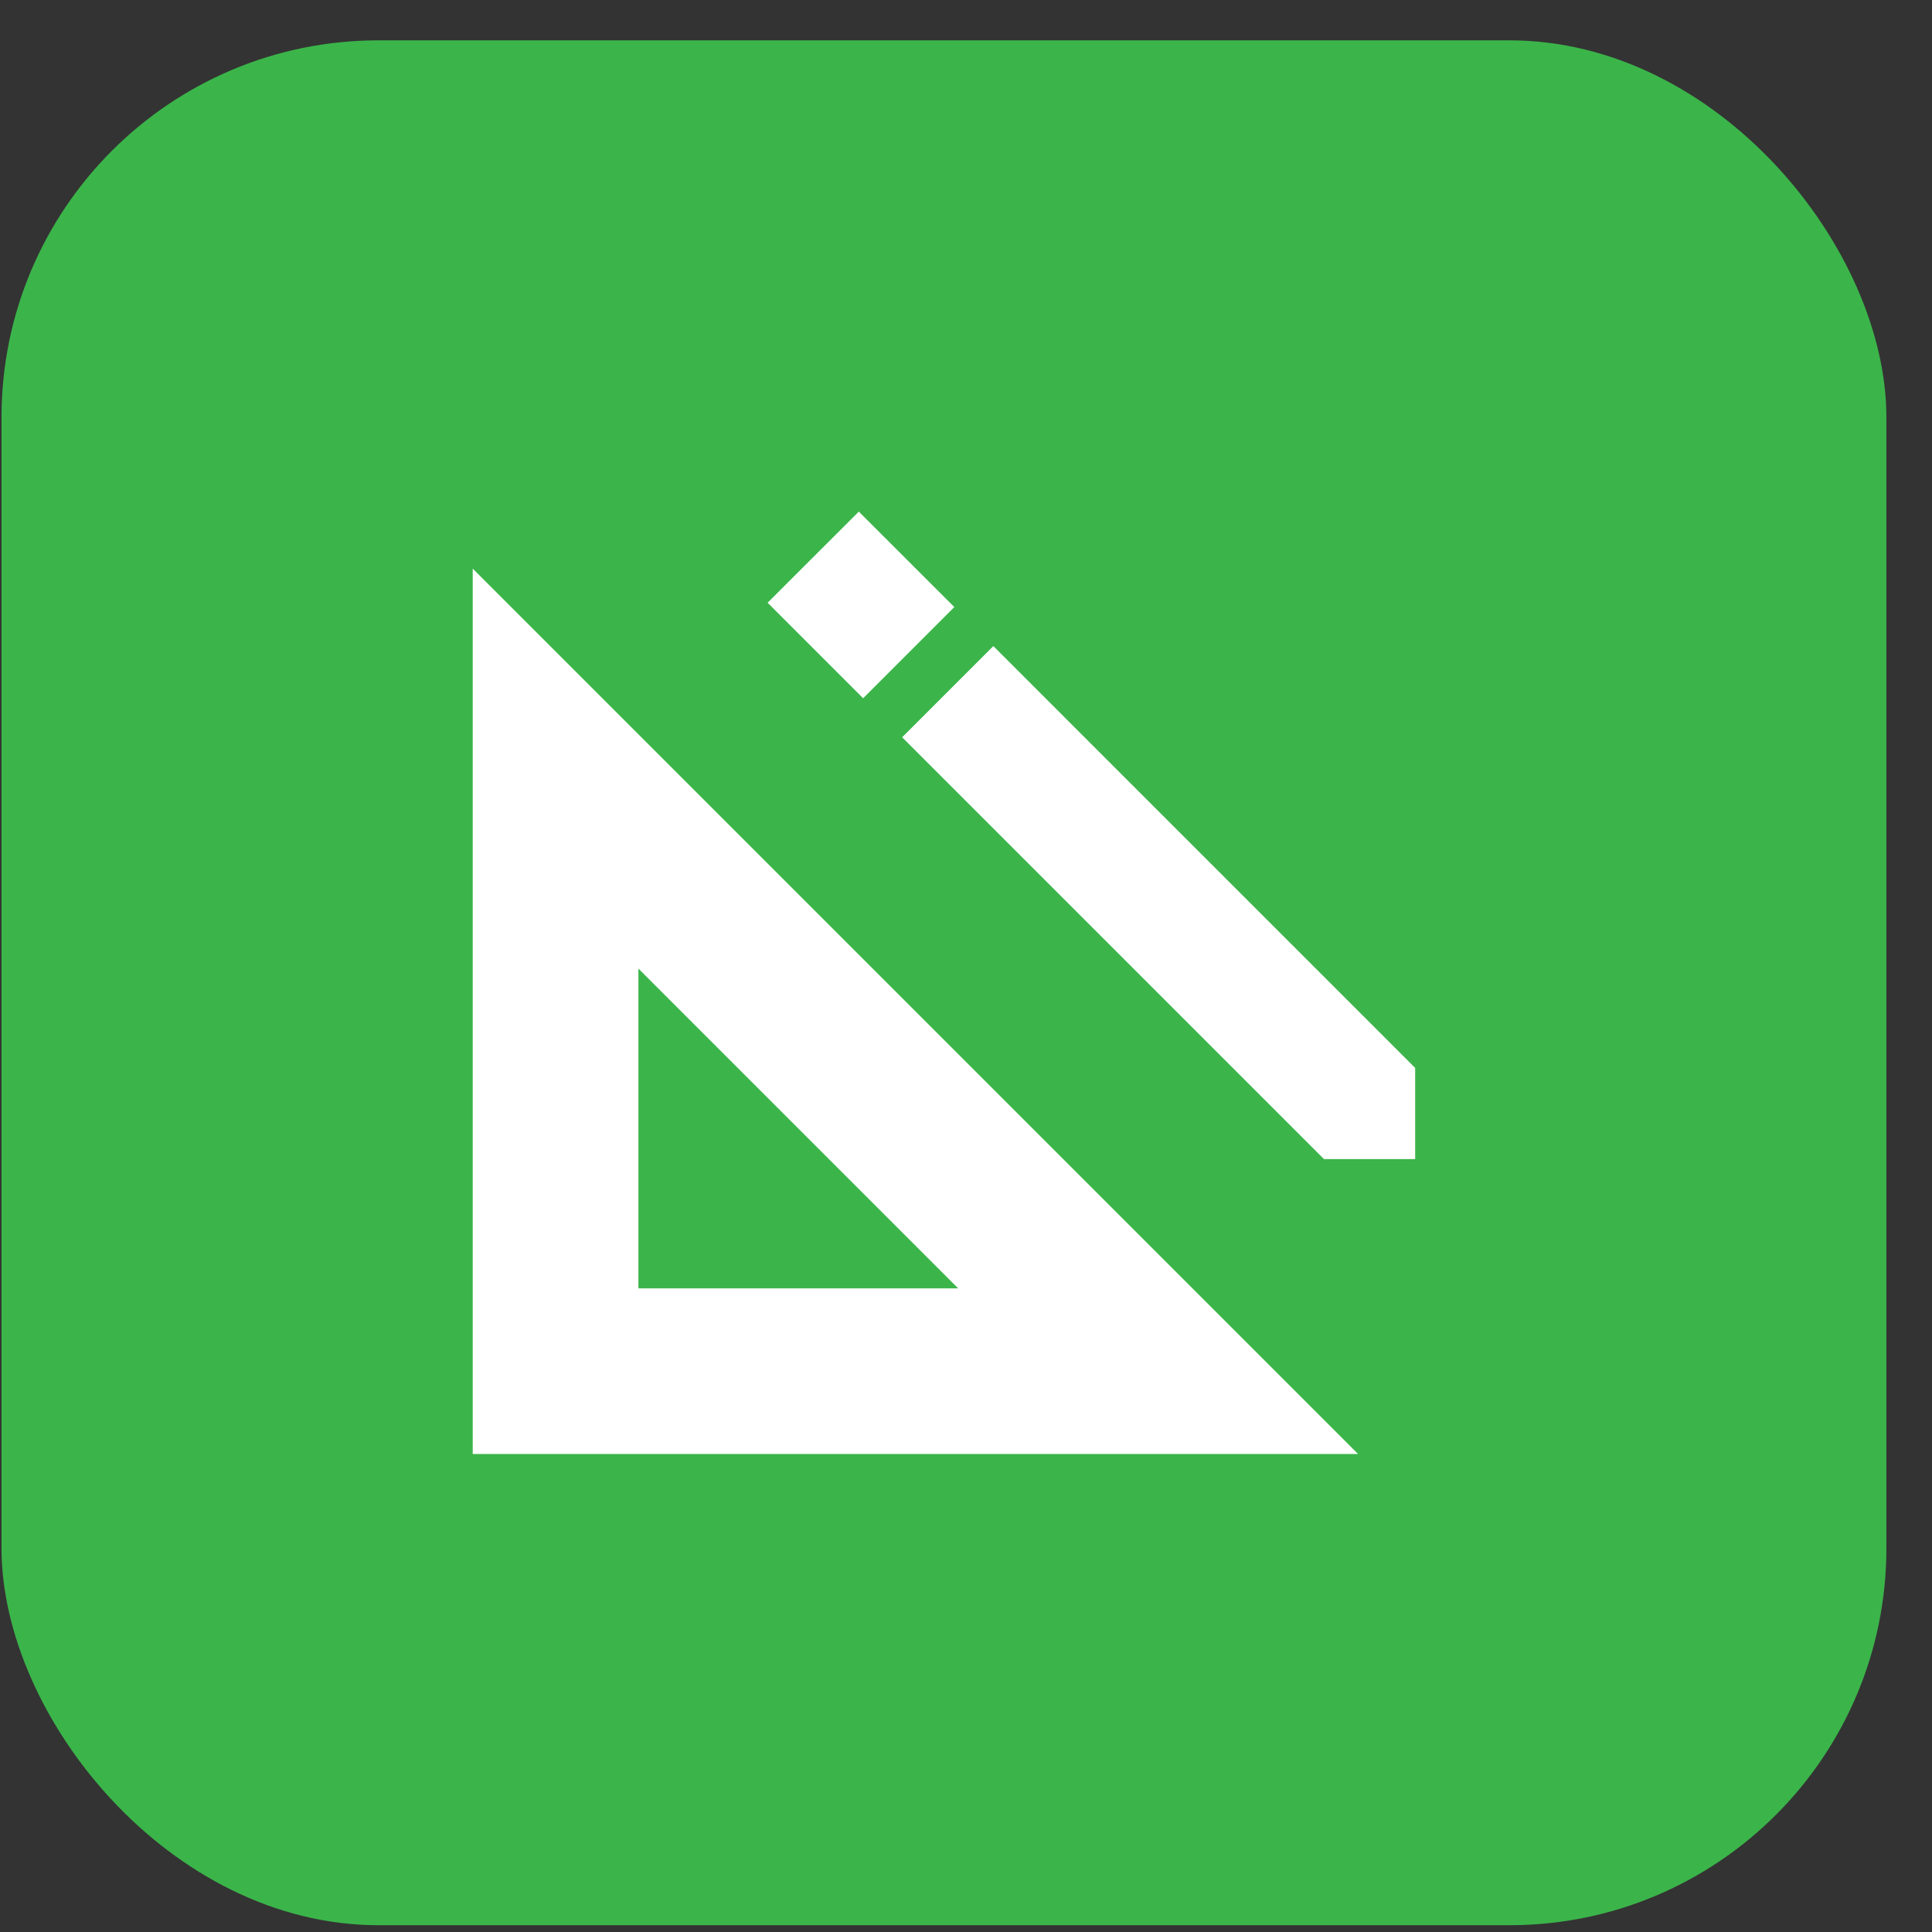 <?xml version="1.0" encoding="UTF-8"?>
<svg xmlns="http://www.w3.org/2000/svg" width="41" height="41" viewBox="0 0 41 41" fill="none">
  <rect x="0" y="0" width="41" height="41" fill="#333333" stroke="none"/>
  <rect x="0.032" y="0.856" width="40" height="40" rx="8" fill="#3BB54A"></rect>
  <path d="M18.225 10.857L20.252 12.883L18.317 14.818L16.29 12.791L18.225 10.857Z" fill="white"></path>
  <path d="M21.08 13.711L19.145 15.646L28.097 24.598H30.032V22.663L21.08 13.711Z" fill="white"></path>
  <path d="M10.032 30.856H28.821L10.032 12.067V30.856ZM13.548 20.555L20.334 27.341H13.548V20.555Z" fill="white"></path>
</svg>
